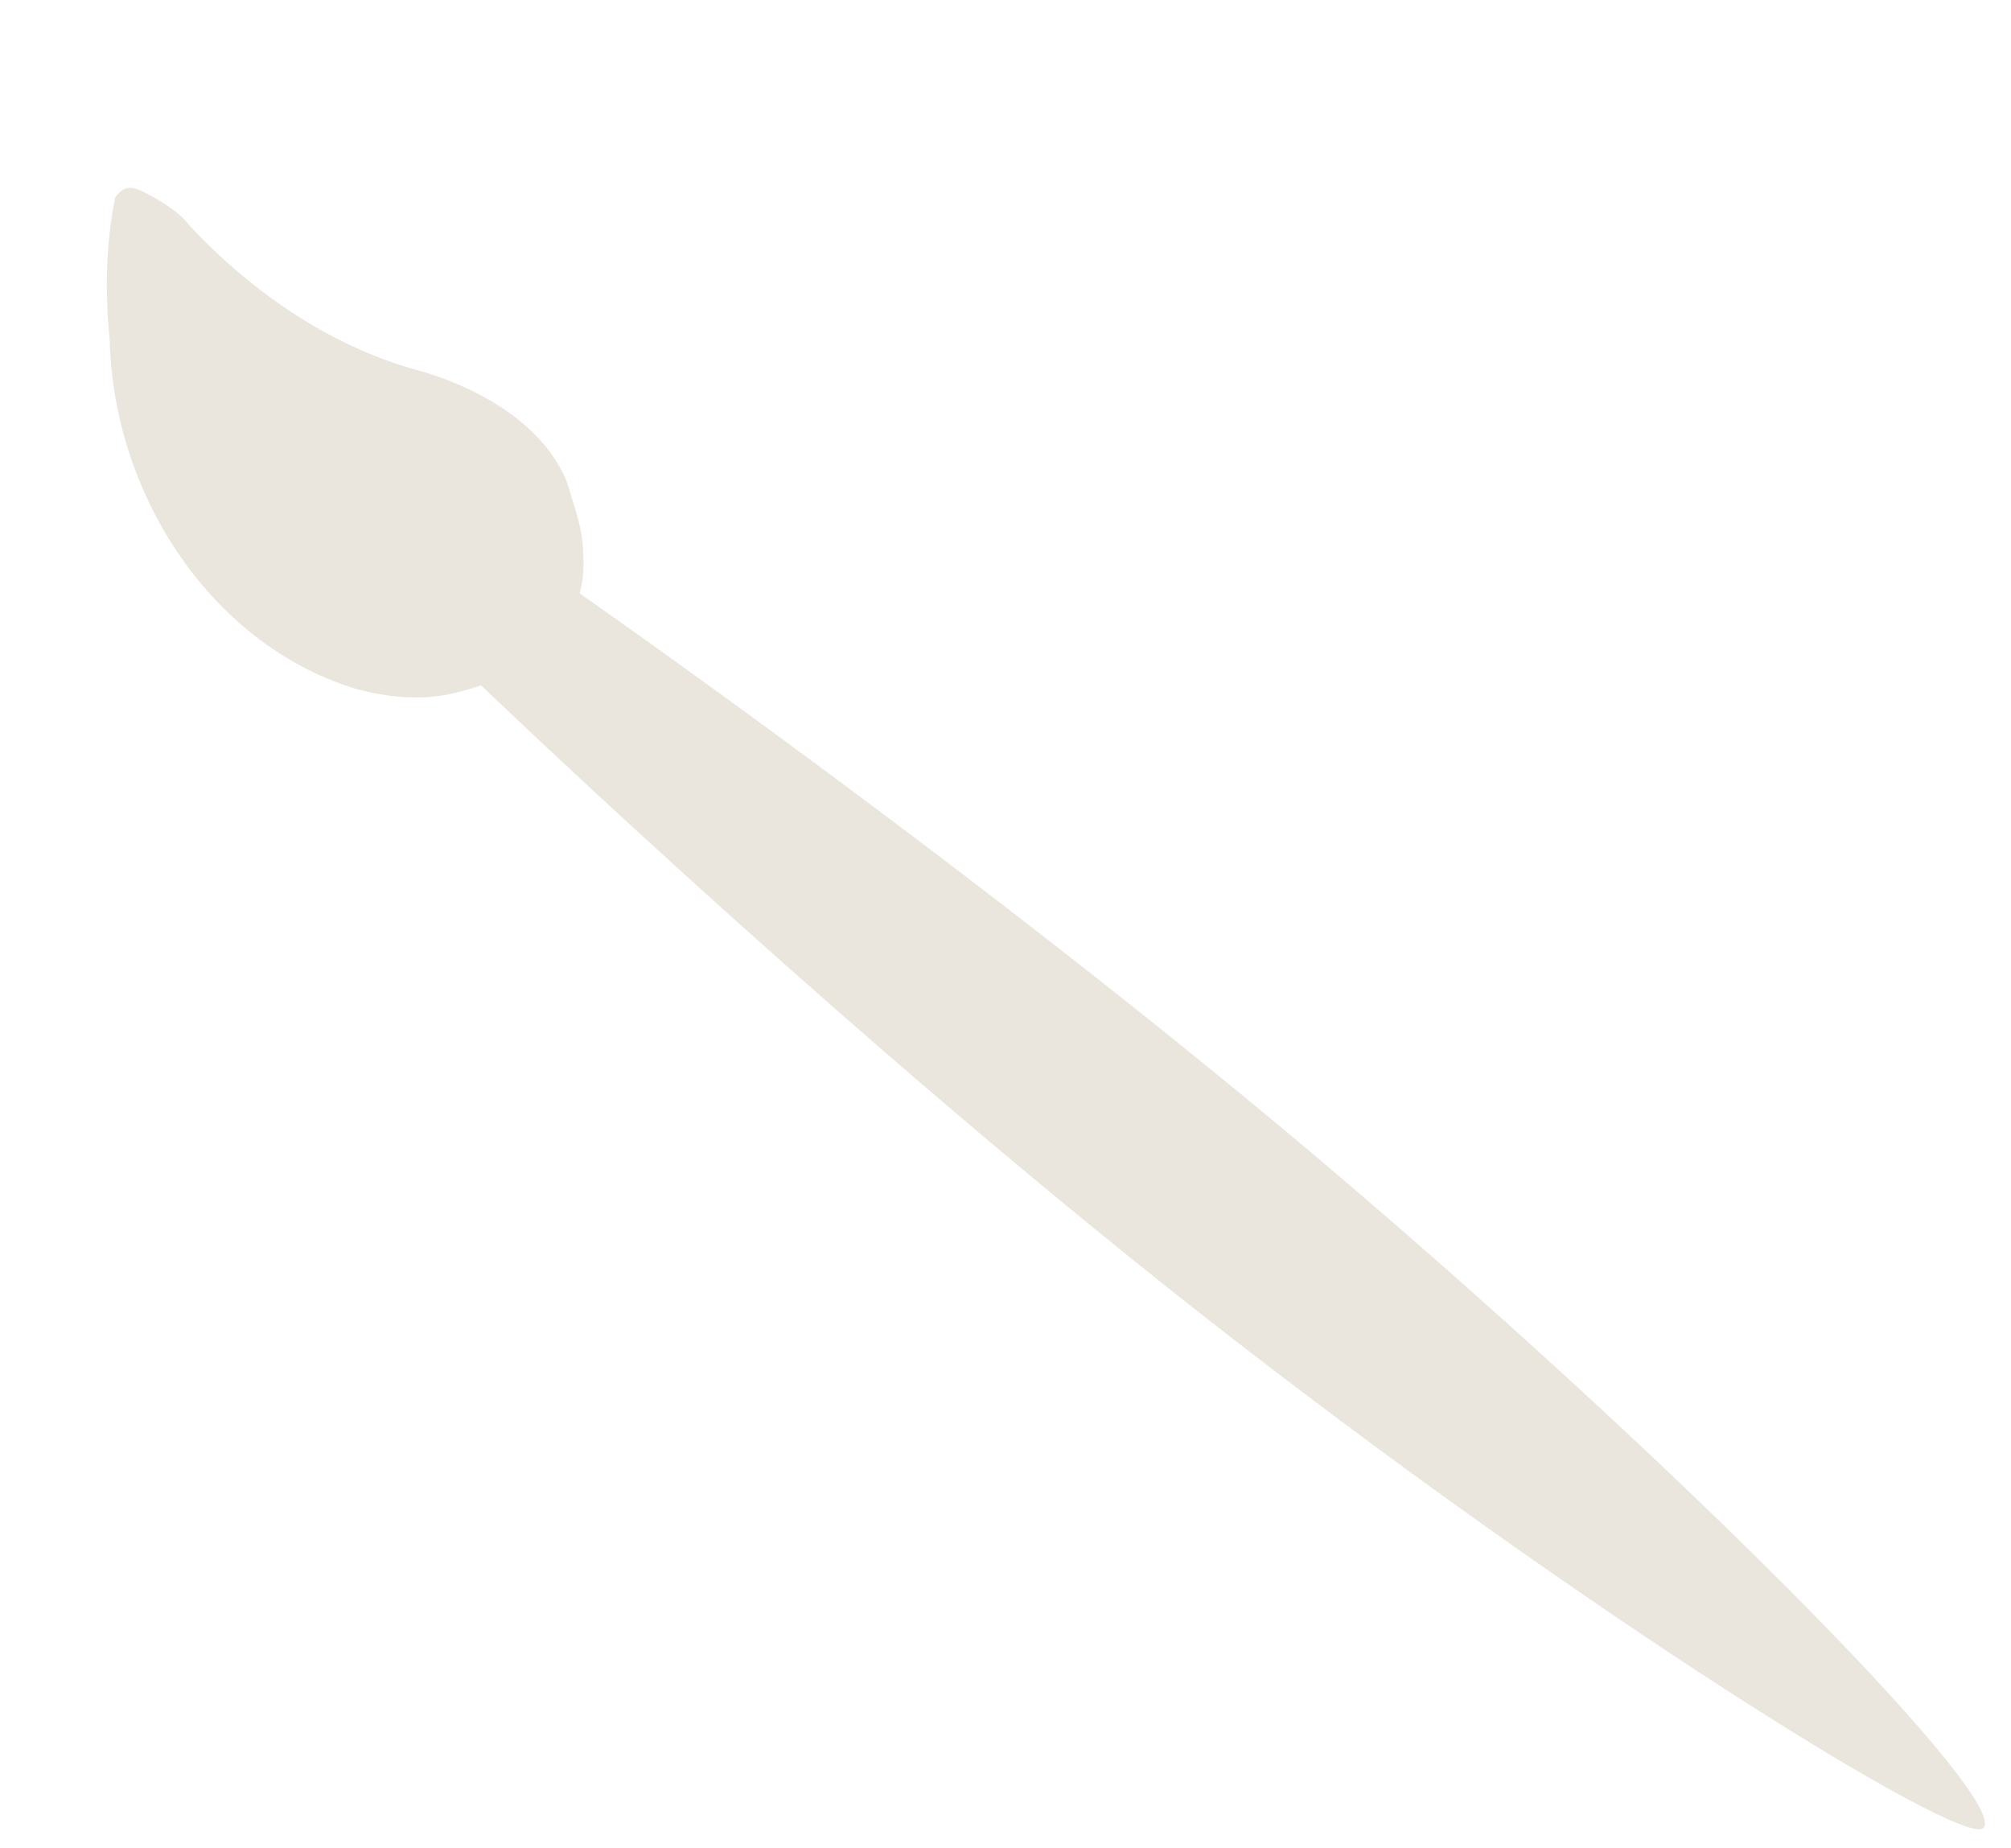 <?xml version="1.0" encoding="UTF-8" standalone="no"?><svg xmlns="http://www.w3.org/2000/svg" xmlns:xlink="http://www.w3.org/1999/xlink" fill="#eae6dd" height="202.8" preserveAspectRatio="xMidYMid meet" version="1" viewBox="16.0 18.3 220.7 202.8" width="220.7" zoomAndPan="magnify"><defs><filter id="b" xlink:actuate="onLoad" xlink:show="other" xlink:type="simple"><feGaussianBlur stdDeviation="0.507"/></filter><filter height="1.094" id="c" width="1.348" x="-0.174" xlink:actuate="onLoad" xlink:show="other" xlink:type="simple" y="-0.047"><feGaussianBlur stdDeviation="0.846"/></filter><filter height="1.49" id="a" width="1.704" x="-0.352" xlink:actuate="onLoad" xlink:show="other" xlink:type="simple" y="-0.245"><feGaussianBlur stdDeviation="1.765"/></filter></defs><g fill-rule="evenodd"><g id="change1_1"><path d="m44.904 93.22c-13.233-9.645-18.207-28.805-12.697-45.403 1.239-4.996 3.159-10.034 5.794-14.389 1.606-1.19 2.541-0.251 3.632 0.97 1.091 1.221 2.574 3.101 2.972 4.544 4.143 9.675 10.616 18.368 18.959 23.995 5.314 3.992 10.309 9.903 10.596 16.558-0.164 3.434-0.133 5.364-0.831 7.594-0.717 2.289-1.408 4.92-5.79 8.028-3.423 2.568-9.896 2.428-13.275 1.984-3.378-0.444-6.593-2-9.361-3.881z" fill="inherit" transform="rotate(-19.702 52.211 63.677)"/><path d="m56.086 62.74c-3.007 4.722-1.374 14.508 1.605 19.279 4.249 6.806 14.788 0.178 16.047-3.856 0.668-2.141-5.256-16.187-17.652-15.423z" fill="inherit" filter="url(#a)" transform="rotate(-19.702 52.211 63.677)"/><path d="m30.215 60.195c-0.008 5.76 2.246 15.341 4.566 19.983 6.446 12.897 15.174 15.429 21.286 16.931 1.409 0.346-8.322-9.315-10.808-11.465-3.54-3.061-6.043-5.042-7.835-9.324-4.125-9.861-6.955-9.317 0.85-42.61 0.437-1.863-5.718 8.052-8.059 26.485z" fill="inherit" filter="url(#b)" transform="rotate(-19.702 52.211 63.677)"/><path d="m44.256 58.267c-0.008 5.76 3.392 10.17 5.168 15.003 2.575 7.009 4.944 9.324 10.655 12.432 1.219 0.664 17.646-0.33 10.454-9.698-2.957-3.852-5.758-9.37-12.047-12.859-9.622-5.338-17.411-23.492-19.009-29.757-0.949-3.719 4.512 19.78 4.779 24.879z" fill="inherit" fill-opacity="0.131" filter="url(#c)" transform="rotate(-19.702 52.211 63.677)"/></g><g id="change1_2"><path d="m233.65 218.9c3.059-2.789-30.452-37.186-70.162-71.09s-86.231-66.043-86.231-66.043c-2.462 5.83-3.397 6.725-11.439 8.881 0 0 40.373 39.183 81.989 71.832s83.481 58.573 85.842 56.42z" fill="inherit"/></g></g></svg>
